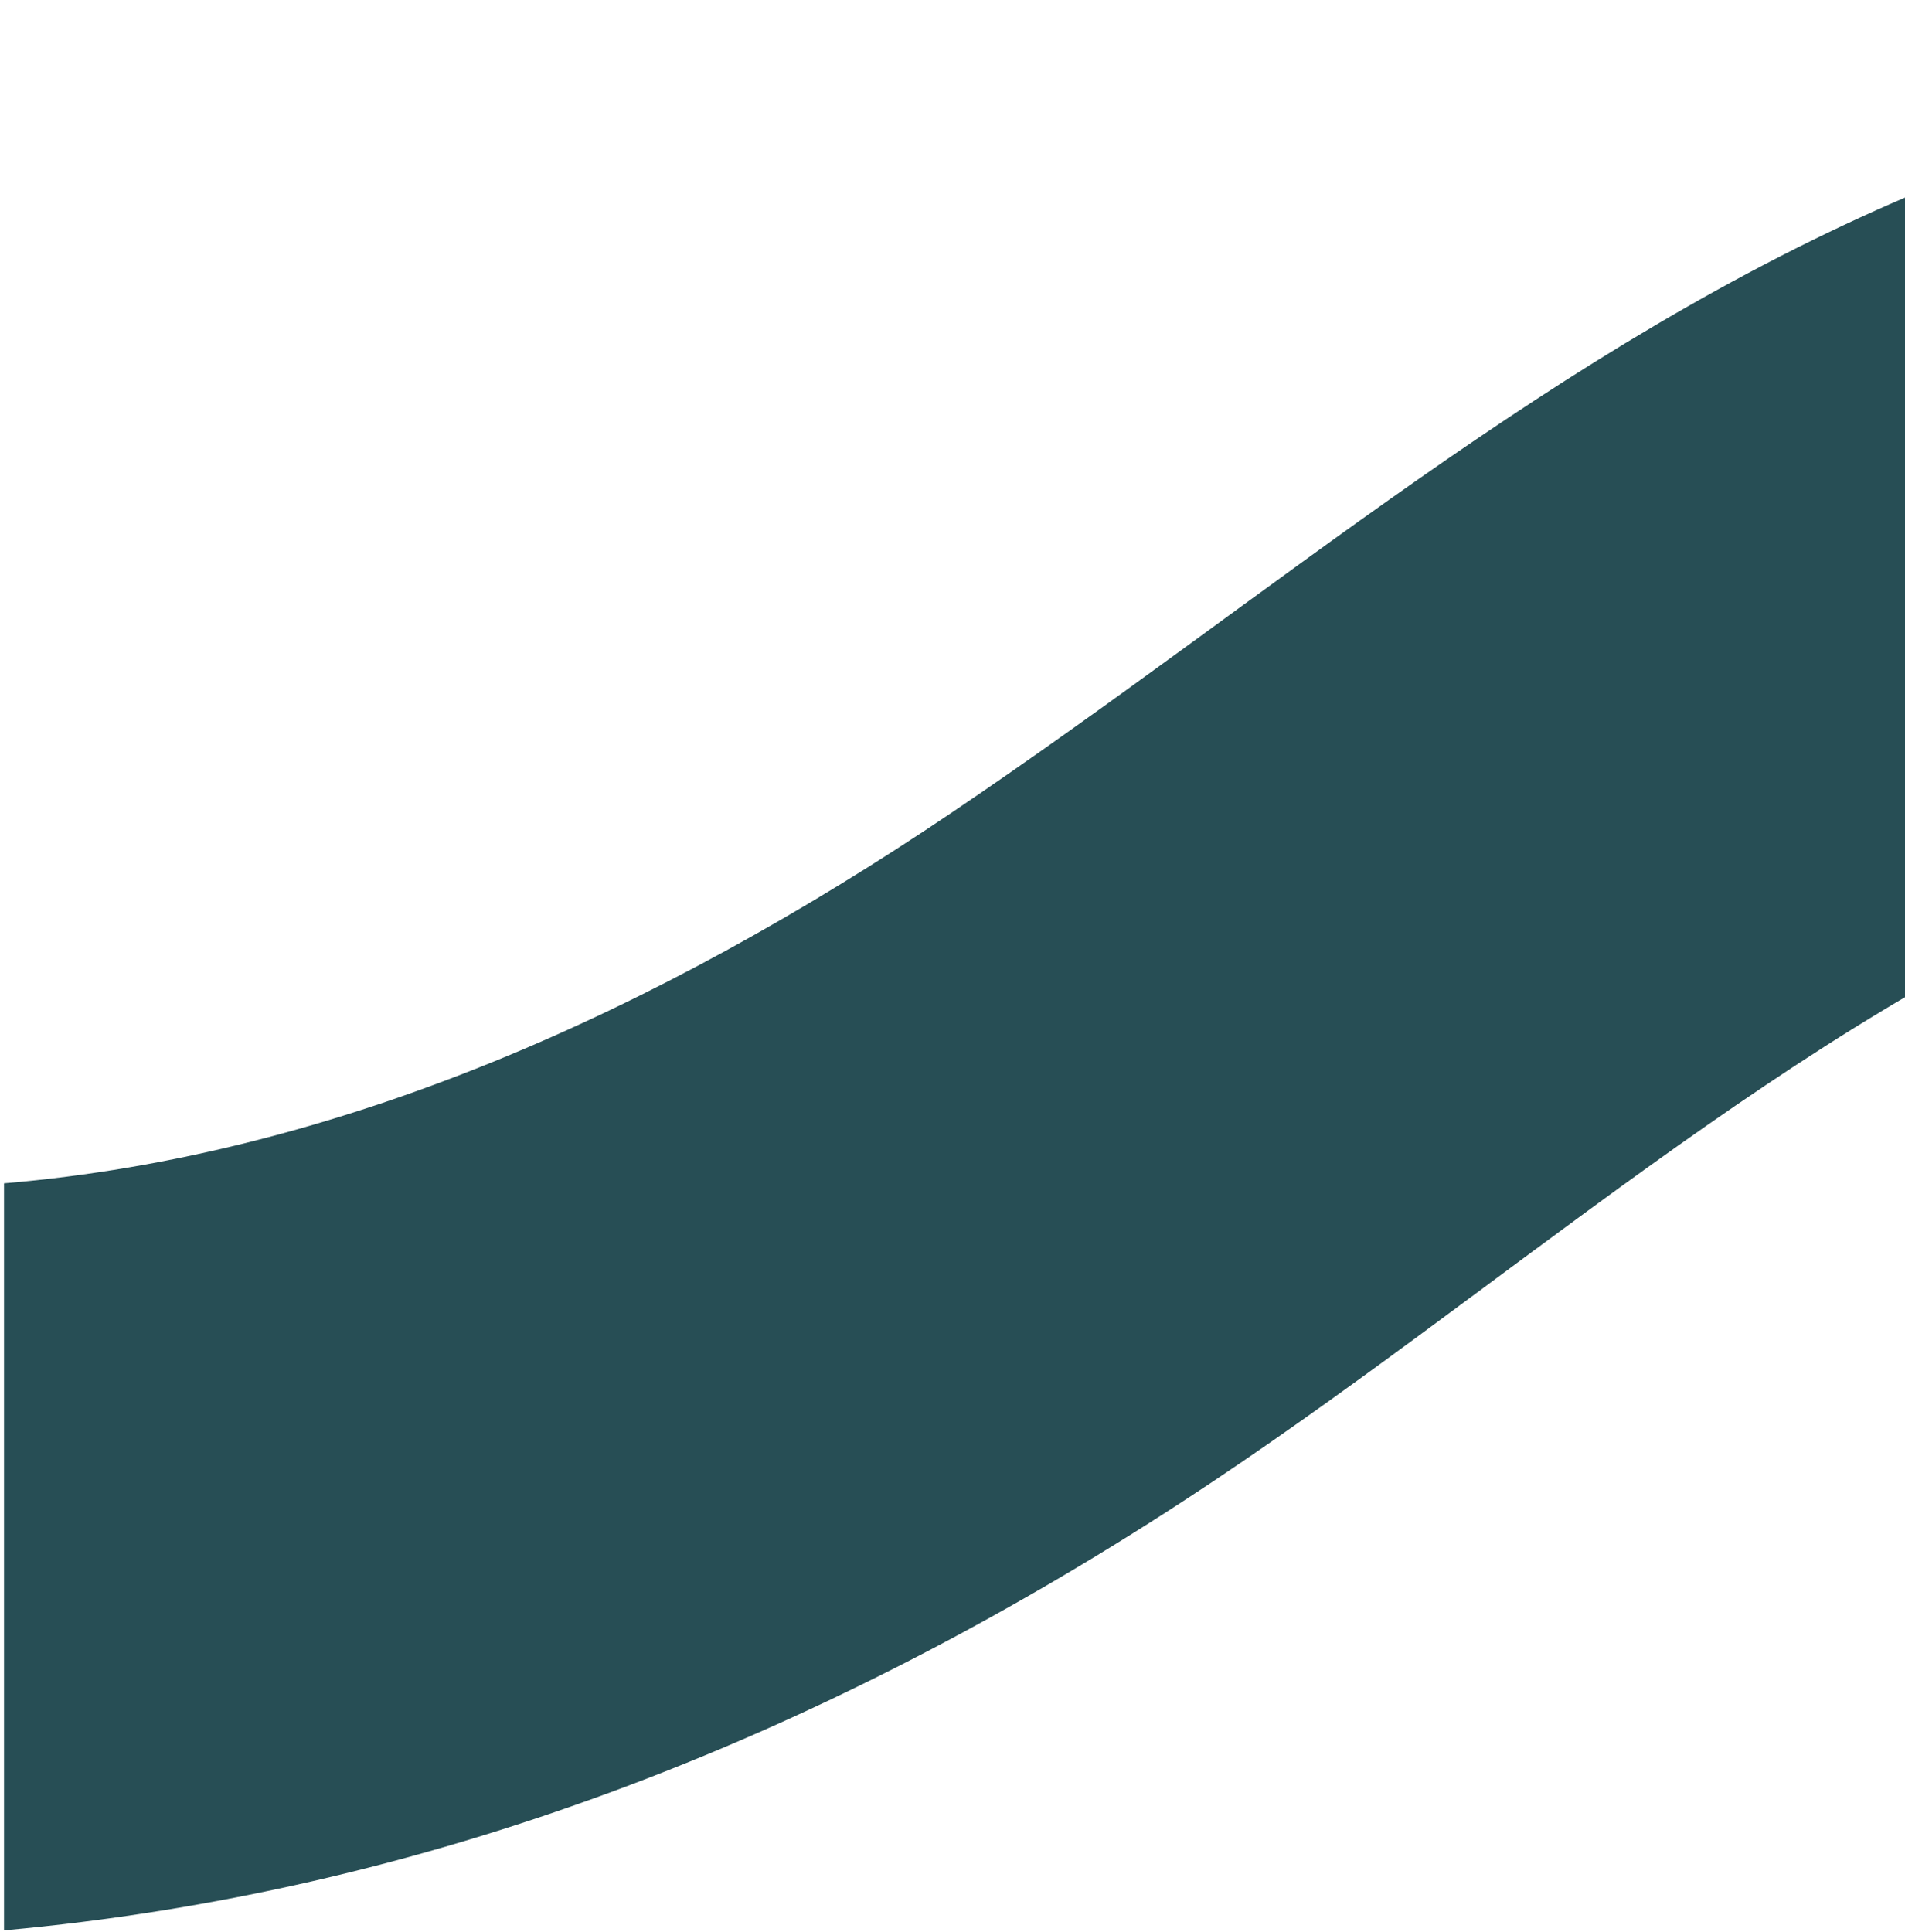 <svg width="141" height="143" viewBox="0 0 141 143" fill="none" xmlns="http://www.w3.org/2000/svg">
<path d="M210 0.881V55.724C192.3 55.982 174.735 58.488 157.919 65.325C132.47 75.682 111.008 95.805 87.583 111.083C60.336 128.848 31.276 140.052 0.297 142.853V87.568C25.116 85.486 48.706 74.779 70.318 60.22C94.343 44.022 114.965 25.704 141.373 14.462C163.434 5.082 186.635 1.12 210 0.881Z" fill="#274E55"/>
</svg>

